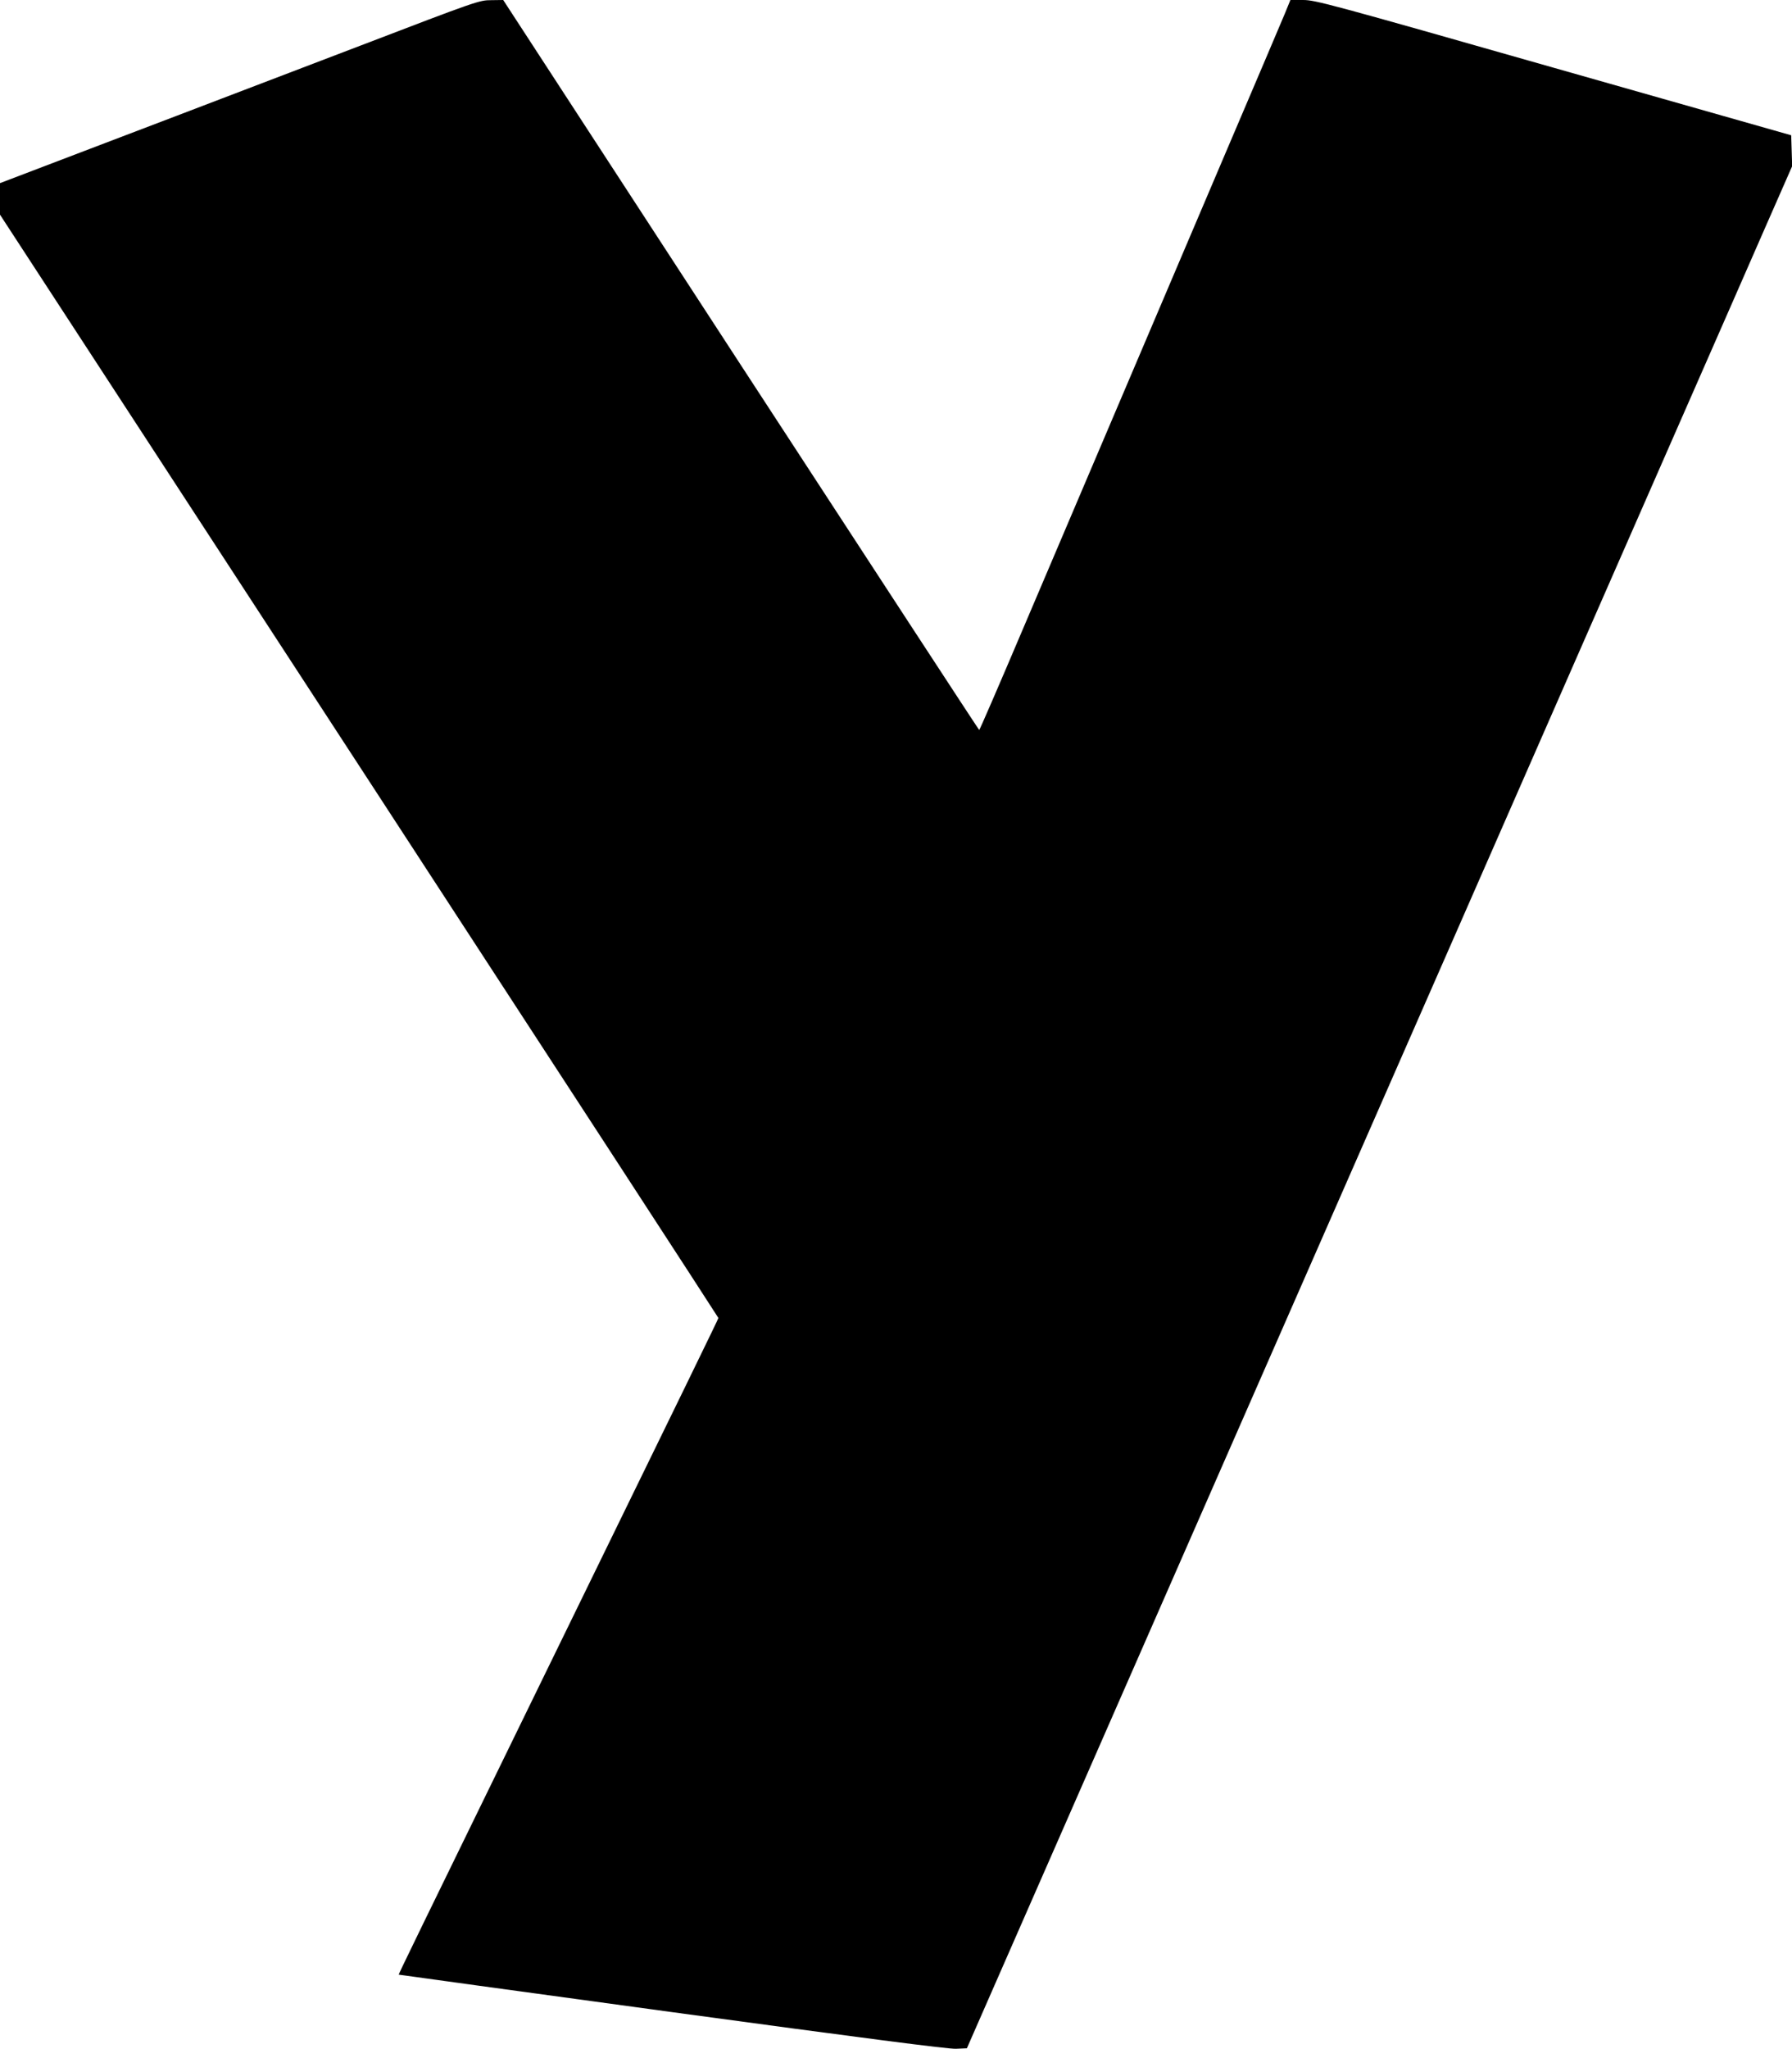  <svg version="1.0" xmlns="http://www.w3.org/2000/svg"
 width="1120pt" height="1280pt" viewBox="0 0 1120 1280"
 preserveAspectRatio="xMidYMid meet"><g transform="translate(0,1280) scale(0.1,-0.1)"
fill="#000000" stroke="none">
<path d="M2250 12514 c-410 -156 -801 -306 -870 -332 -69 -26 -407 -156 -753
-287 l-627 -239 0 -98 0 -99 2245 -3443 c1235 -1894 2245 -3446 2245 -3449 0
-5 -186 -387 -1100 -2257 -788 -1613 -900 -1843 -898 -1845 2 -1 770 -106
1708 -234 1192 -162 1726 -231 1774 -229 l69 3 272 620 c257 585 433 988 1305
2975 199 454 530 1208 735 1675 205 468 526 1199 713 1625 702 1600 1035 2361
1419 3235 217 495 467 1063 554 1263 l160 364 -3 96 -3 97 -1485 422 c-1397
398 -1490 423 -1565 423 l-80 0 -36 -88 c-20 -48 -185 -436 -367 -862 -440
-1034 -943 -2215 -1270 -2982 -147 -346 -269 -628 -272 -628 -3 1 -673 1027
-1490 2280 l-1485 2280 -75 -1 c-74 0 -89 -5 -820 -285z"/>
</g>
</svg>
